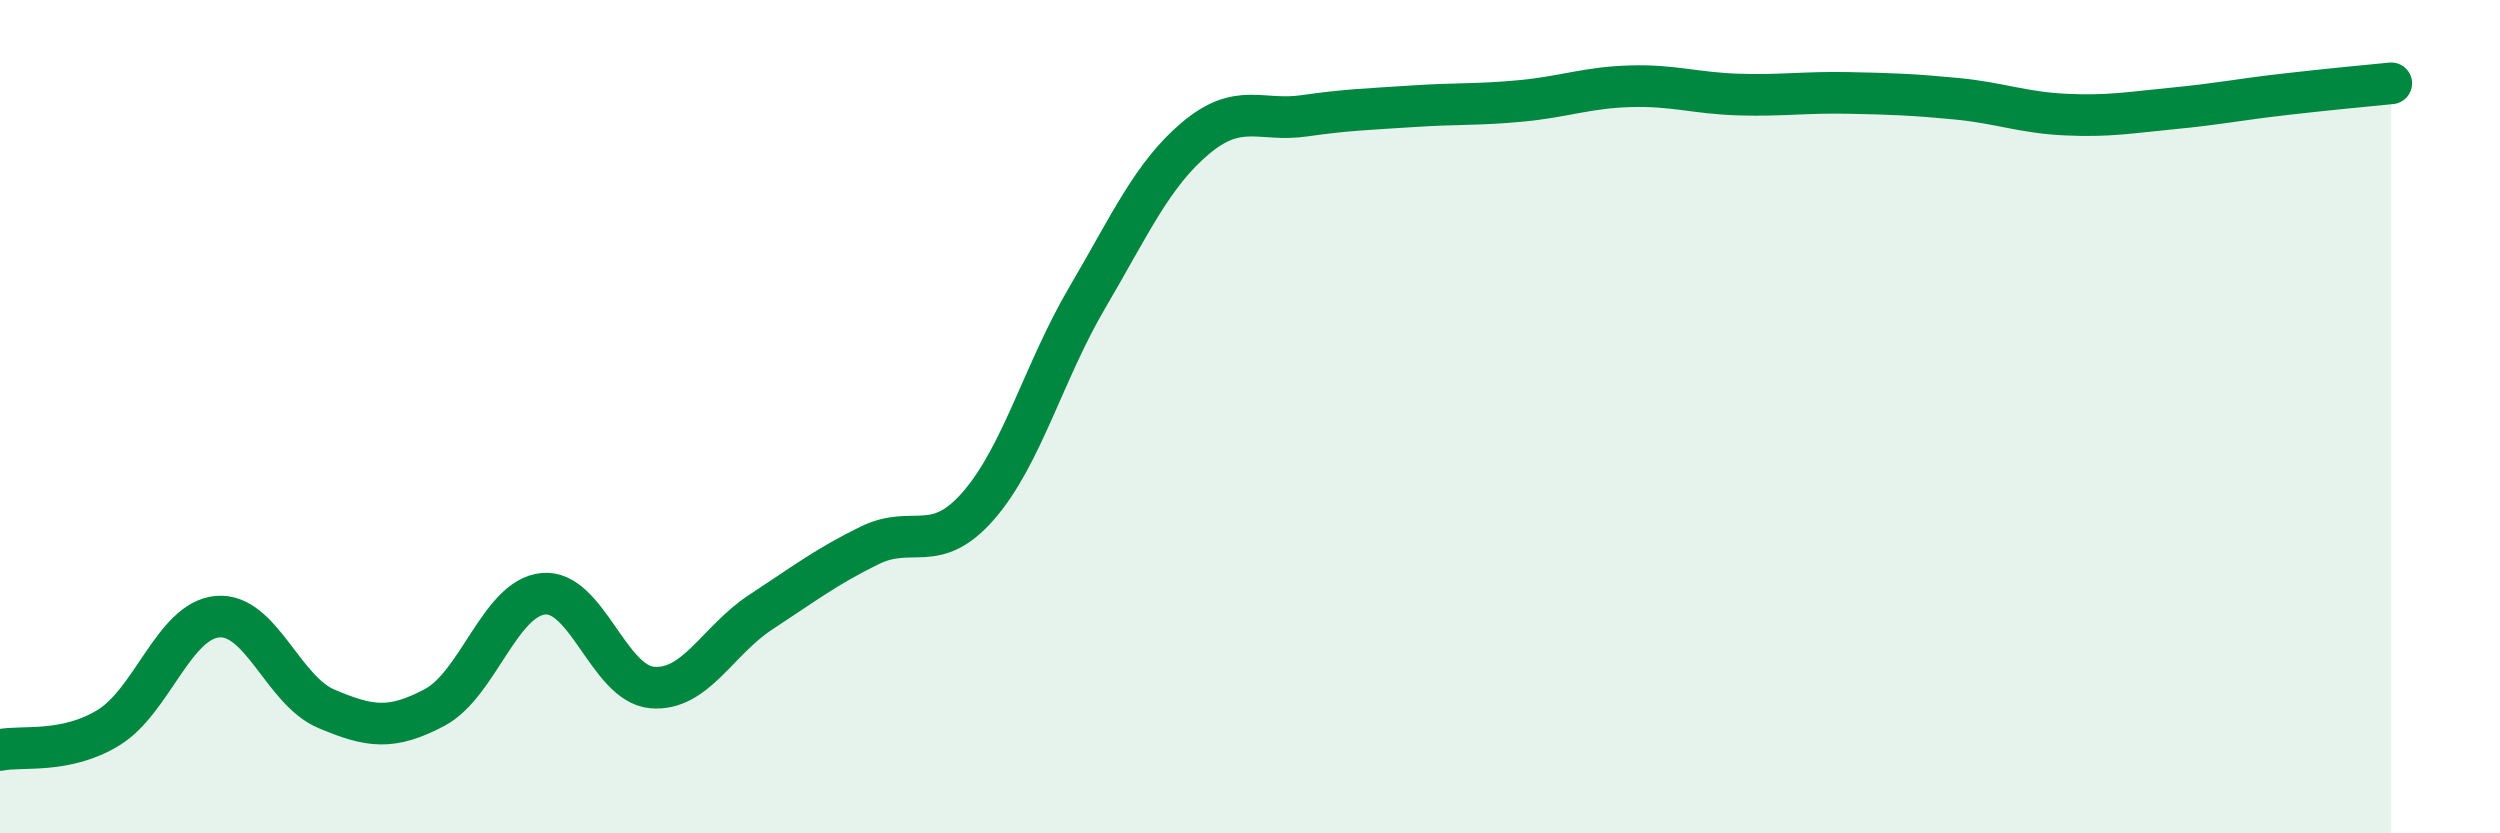 
    <svg width="60" height="20" viewBox="0 0 60 20" xmlns="http://www.w3.org/2000/svg">
      <path
        d="M 0,18 C 0.52,17.89 1.57,18.1 2.61,17.46 C 3.65,16.82 4.18,14.89 5.22,14.8 C 6.26,14.71 6.79,16.57 7.83,17.01 C 8.87,17.45 9.39,17.53 10.43,16.98 C 11.47,16.43 12,14.35 13.04,14.25 C 14.08,14.15 14.61,16.41 15.65,16.5 C 16.69,16.59 17.22,15.37 18.26,14.69 C 19.3,14.01 19.83,13.6 20.87,13.09 C 21.91,12.58 22.44,13.33 23.48,12.14 C 24.52,10.95 25.05,8.92 26.09,7.15 C 27.13,5.38 27.66,4.18 28.7,3.31 C 29.74,2.44 30.26,2.93 31.3,2.78 C 32.34,2.63 32.87,2.62 33.91,2.55 C 34.95,2.48 35.48,2.52 36.52,2.42 C 37.56,2.32 38.09,2.1 39.13,2.07 C 40.17,2.04 40.7,2.24 41.74,2.27 C 42.78,2.3 43.31,2.21 44.35,2.23 C 45.39,2.25 45.92,2.27 46.96,2.37 C 48,2.47 48.53,2.7 49.57,2.75 C 50.61,2.8 51.13,2.7 52.17,2.6 C 53.21,2.5 53.74,2.39 54.78,2.27 C 55.82,2.15 56.87,2.05 57.39,2L57.39 20L0 20Z"
        fill="#008740"
        opacity="0.1"
        stroke-linecap="round"
        stroke-linejoin="round"
      />
      <path
        d="M 0,18 C 0.52,17.89 1.57,18.1 2.61,17.46 C 3.65,16.82 4.18,14.89 5.22,14.8 C 6.26,14.71 6.79,16.57 7.83,17.01 C 8.87,17.45 9.39,17.53 10.43,16.98 C 11.47,16.43 12,14.35 13.04,14.25 C 14.08,14.15 14.61,16.41 15.65,16.5 C 16.69,16.59 17.22,15.37 18.26,14.69 C 19.3,14.01 19.83,13.6 20.87,13.09 C 21.91,12.58 22.44,13.33 23.48,12.14 C 24.52,10.95 25.05,8.92 26.09,7.15 C 27.13,5.38 27.66,4.18 28.7,3.31 C 29.74,2.44 30.26,2.93 31.3,2.78 C 32.34,2.63 32.87,2.62 33.91,2.55 C 34.95,2.48 35.48,2.52 36.52,2.42 C 37.56,2.32 38.09,2.1 39.13,2.07 C 40.17,2.04 40.7,2.24 41.74,2.27 C 42.78,2.3 43.31,2.21 44.35,2.23 C 45.39,2.25 45.92,2.27 46.96,2.37 C 48,2.47 48.53,2.7 49.57,2.75 C 50.61,2.8 51.13,2.7 52.17,2.6 C 53.21,2.5 53.74,2.39 54.78,2.27 C 55.82,2.15 56.87,2.05 57.39,2"
        stroke="#008740"
        stroke-width="1"
        fill="none"
        stroke-linecap="round"
        stroke-linejoin="round"
      />
    </svg>
  
